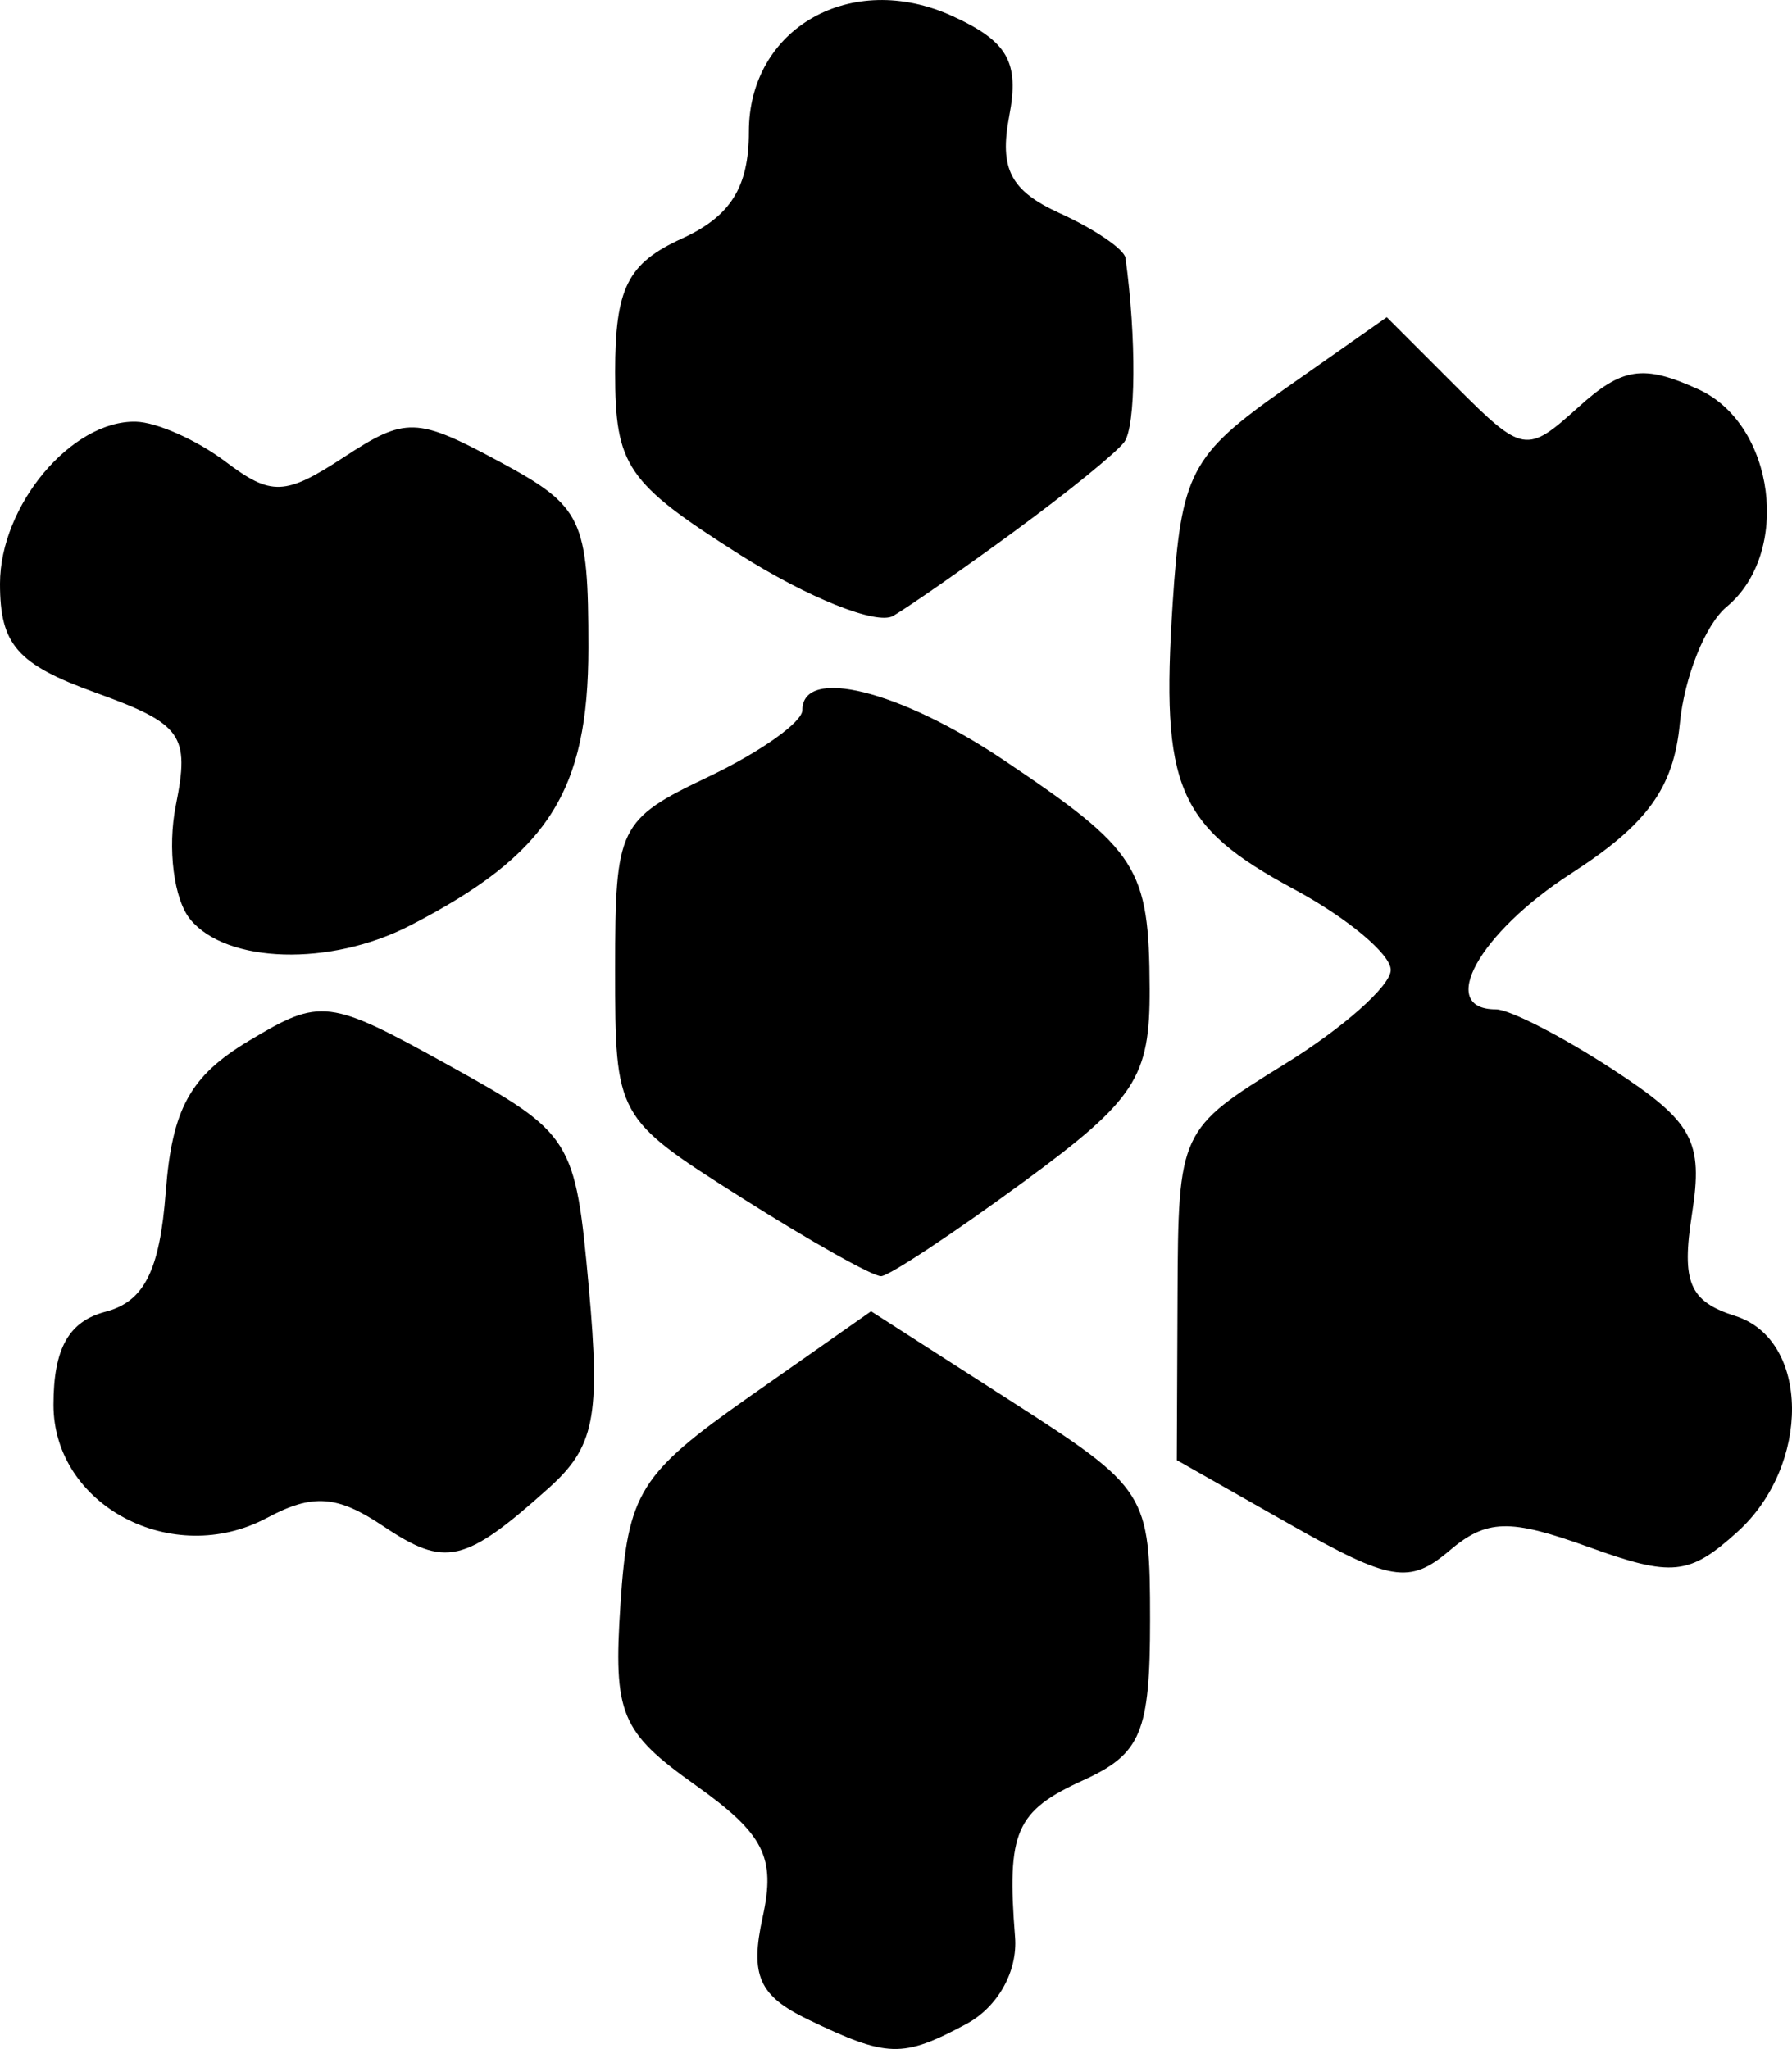 <?xml version="1.0" encoding="UTF-8" standalone="no"?>
<!-- Created with Inkscape (http://www.inkscape.org/) -->

<svg
   xmlns:dc="http://purl.org/dc/elements/1.1/"
   xmlns:cc="http://creativecommons.org/ns#"
   xmlns:rdf="http://www.w3.org/1999/02/22-rdf-syntax-ns#"
   xmlns:svg="http://www.w3.org/2000/svg"
   xmlns="http://www.w3.org/2000/svg"
   xmlns:sodipodi="http://sodipodi.sourceforge.net/DTD/sodipodi-0.dtd"
   xmlns:inkscape="http://www.inkscape.org/namespaces/inkscape"
   width="67.003"
   height="76.596"
   id="svg2"
   version="1.1"
   inkscape:version="0.48.4 r9939"
   sodipodi:docname="snow_flake_black_08.svg">
  <title
     id="title3024">snow flake black 09</title>
  <defs
     id="defs4" />
  <sodipodi:namedview
     id="base"
     pagecolor="#ffffff"
     bordercolor="#666666"
     borderopacity="1.0"
     inkscape:pageopacity="0.0"
     inkscape:pageshadow="2"
     inkscape:zoom="0.43942712"
     inkscape:cx="-116.74945"
     inkscape:cy="-280.64011"
     inkscape:document-units="px"
     inkscape:current-layer="layer1"
     showgrid="false"
     inkscape:window-width="1158"
     inkscape:window-height="961"
     inkscape:window-x="0"
     inkscape:window-y="0"
     inkscape:window-maximized="0"
     fit-margin-top="0"
     fit-margin-left="0"
     fit-margin-right="0"
     fit-margin-bottom="0" />
  <g
     inkscape:label="Calque 1"
     inkscape:groupmode="layer"
     id="layer1"
     transform="translate(-382.094,-305.129)">
    <path
       id="path4160"
       style="fill:#000000"
       d="m 420.094,324.938 c 1.925,-1.411 3.741,-2.888 4.035,-3.282 0.437,-0.585 0.459,-3.892 0.047,-6.884 -0.045,-0.324 -1.151,-1.077 -2.458,-1.672 -1.84,-0.838 -2.266,-1.658 -1.889,-3.631 0.387,-2.023 -0.053,-2.795 -2.132,-3.742 -3.78,-1.722 -7.603,0.453 -7.603,4.326 0,2.072 -0.684,3.164 -2.5,3.992 -2.038,0.929 -2.5,1.852 -2.5,5.001 0,3.505 0.429,4.133 4.646,6.808 2.555,1.621 5.143,2.655 5.75,2.299 0.607,-0.356 2.679,-1.802 4.604,-3.213 z m -22.684,14.799 c 5.179,-2.667 6.684,-5.008 6.684,-10.392 0,-4.83 -0.218,-5.285 -3.329,-6.961 -3.096,-1.667 -3.503,-1.679 -5.816,-0.163 -2.196,1.439 -2.714,1.458 -4.421,0.167 -1.064,-0.805 -2.573,-1.477 -3.355,-1.495 -2.407,-0.054 -5.079,3.134 -5.079,6.058 0,2.281 0.642,3.013 3.579,4.074 3.235,1.17 3.523,1.574 2.996,4.208 -0.321,1.603 -0.076,3.524 0.543,4.271 1.369,1.649 5.233,1.758 8.197,0.232 z m 22.934,9.59 c 4.208,-3.087 4.748,-3.912 4.735,-7.225 -0.019,-4.549 -0.419,-5.177 -5.467,-8.566 -3.877,-2.603 -7.518,-3.504 -7.518,-1.859 0,0.448 -1.575,1.566 -3.5,2.484 -3.378,1.611 -3.5,1.862 -3.5,7.207 0,5.509 0.025,5.554 4.696,8.516 2.583,1.638 4.945,2.967 5.25,2.953 0.305,-0.014 2.692,-1.593 5.304,-3.51 z m -17.734,11.432 c 1.713,-1.534 1.938,-2.661 1.5,-7.497 -0.505,-5.57 -0.616,-5.747 -5.214,-8.296 -4.527,-2.509 -4.801,-2.543 -7.5,-0.925 -2.194,1.316 -2.867,2.54 -3.104,5.647 -0.224,2.94 -0.807,4.099 -2.25,4.477 -1.379,0.361 -1.948,1.377 -1.948,3.482 0,3.761 4.449,6.115 7.982,4.225 1.706,-0.913 2.624,-0.848 4.341,0.305 2.329,1.564 3.047,1.4 6.193,-1.418 z m 38.877,2.2 c 3.127,1.131 3.77,1.066 5.571,-0.564 2.754,-2.493 2.709,-7.184 -0.078,-8.069 -1.721,-0.546 -2.022,-1.256 -1.622,-3.817 0.427,-2.73 0.036,-3.444 -2.955,-5.396 -1.896,-1.238 -3.866,-2.25 -4.378,-2.25 -2.216,0 -0.631,-2.859 2.819,-5.084 2.838,-1.831 3.825,-3.192 4.058,-5.593 0.169,-1.746 0.957,-3.712 1.75,-4.371 2.434,-2.02 1.811,-6.827 -1.054,-8.132 -2.061,-0.939 -2.844,-0.823 -4.49,0.668 -1.933,1.75 -2.073,1.726 -4.578,-0.779 l -2.584,-2.584 -3.829,2.688 c -3.506,2.461 -3.859,3.137 -4.176,8.007 -0.448,6.882 0.17,8.336 4.541,10.69 1.987,1.07 3.613,2.428 3.613,3.017 0,0.589 -1.788,2.175 -3.973,3.523 -3.931,2.425 -3.973,2.517 -4,8.626 l -0.027,6.175 4.25,2.411 c 3.729,2.116 4.456,2.236 5.929,0.984 1.403,-1.193 2.258,-1.217 5.214,-0.148 z m -23.264,17.834 c 1.175,-0.629 1.926,-1.966 1.824,-3.25 -0.313,-3.944 0.02,-4.711 2.548,-5.863 2.166,-0.987 2.5,-1.786 2.5,-5.988 0,-4.75 -0.105,-4.916 -5.216,-8.196 l -5.216,-3.347 -4.534,3.182 c -4.12,2.892 -4.561,3.599 -4.835,7.752 -0.272,4.127 10e-5,4.784 2.806,6.782 2.565,1.826 3.002,2.686 2.509,4.933 -0.478,2.176 -0.139,2.942 1.694,3.825 2.975,1.433 3.531,1.449 5.92,0.17 z"
       inkscape:connector-curvature="0" />
  </g>
</svg>
